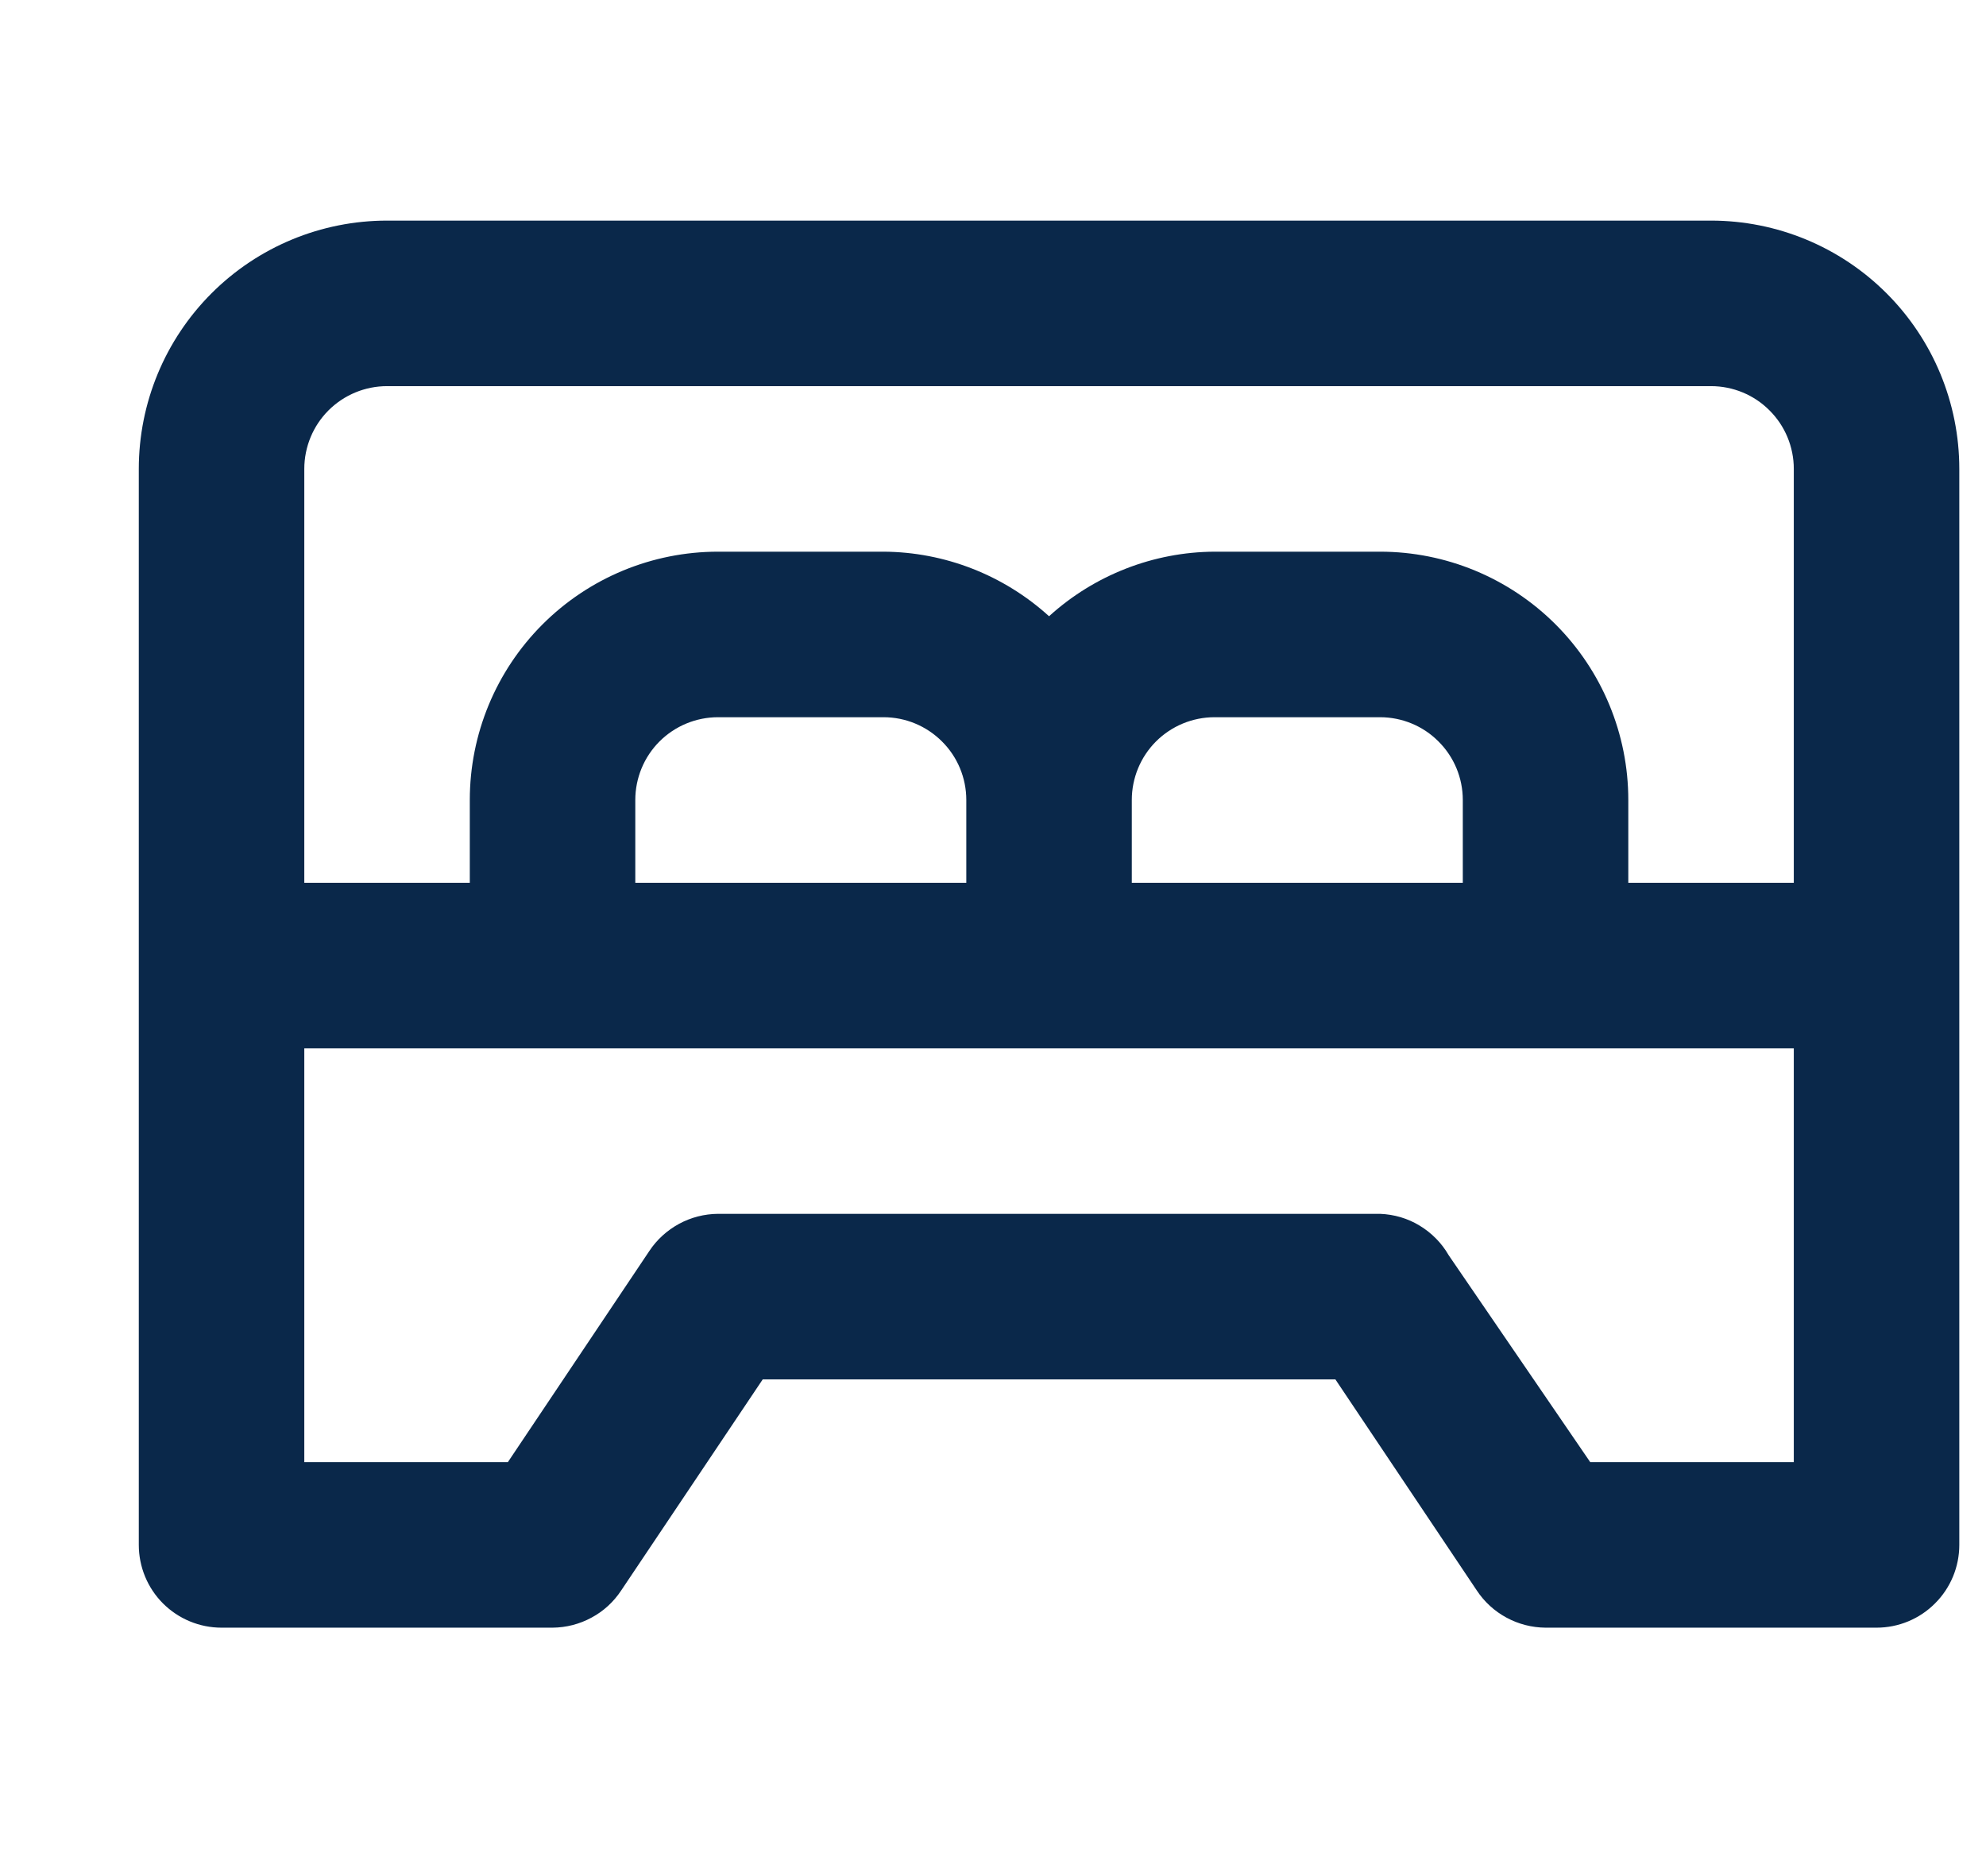 <svg width="18" height="17" viewBox="0 0 18 17" fill="none" xmlns="http://www.w3.org/2000/svg">
<path d="M15.508 1.999H3.508C2.911 1.999 2.339 2.236 1.917 2.658C1.495 3.08 1.258 3.652 1.258 4.249V13.999C1.258 14.198 1.337 14.389 1.477 14.529C1.618 14.67 1.809 14.749 2.008 14.749H5.008C5.131 14.748 5.253 14.717 5.361 14.658C5.47 14.6 5.562 14.515 5.63 14.412L6.913 12.499H12.103L13.385 14.412C13.453 14.515 13.546 14.6 13.654 14.658C13.763 14.717 13.884 14.748 14.008 14.749H17.008C17.207 14.749 17.398 14.67 17.538 14.529C17.679 14.389 17.758 14.198 17.758 13.999V4.249C17.758 3.652 17.521 3.08 17.099 2.658C16.677 2.236 16.105 1.999 15.508 1.999ZM16.258 13.249H14.413L13.13 11.374C13.067 11.264 12.976 11.172 12.867 11.106C12.759 11.04 12.635 11.004 12.508 10.999H6.508C6.384 11 6.263 11.031 6.154 11.09C6.046 11.149 5.953 11.233 5.885 11.336L4.603 13.249H2.758V9.499H16.258V13.249ZM5.758 7.999V7.249C5.758 7.05 5.837 6.859 5.977 6.719C6.118 6.578 6.309 6.499 6.508 6.499H8.008C8.207 6.499 8.397 6.578 8.538 6.719C8.679 6.859 8.758 7.05 8.758 7.249V7.999H5.758ZM10.258 7.999V7.249C10.258 7.05 10.337 6.859 10.477 6.719C10.618 6.578 10.809 6.499 11.008 6.499H12.508C12.707 6.499 12.898 6.578 13.038 6.719C13.179 6.859 13.258 7.05 13.258 7.249V7.999H10.258ZM16.258 7.999H14.758V7.249C14.758 6.652 14.521 6.08 14.099 5.658C13.677 5.236 13.104 4.999 12.508 4.999H11.008C10.453 5.002 9.919 5.211 9.508 5.584C9.097 5.211 8.563 5.002 8.008 4.999H6.508C5.911 4.999 5.339 5.236 4.917 5.658C4.495 6.08 4.258 6.652 4.258 7.249V7.999H2.758V4.249C2.758 4.05 2.837 3.859 2.977 3.719C3.118 3.578 3.309 3.499 3.508 3.499H15.508C15.707 3.499 15.898 3.578 16.038 3.719C16.179 3.859 16.258 4.05 16.258 4.249V7.999Z" fill="#0A284A"/>
</svg>

